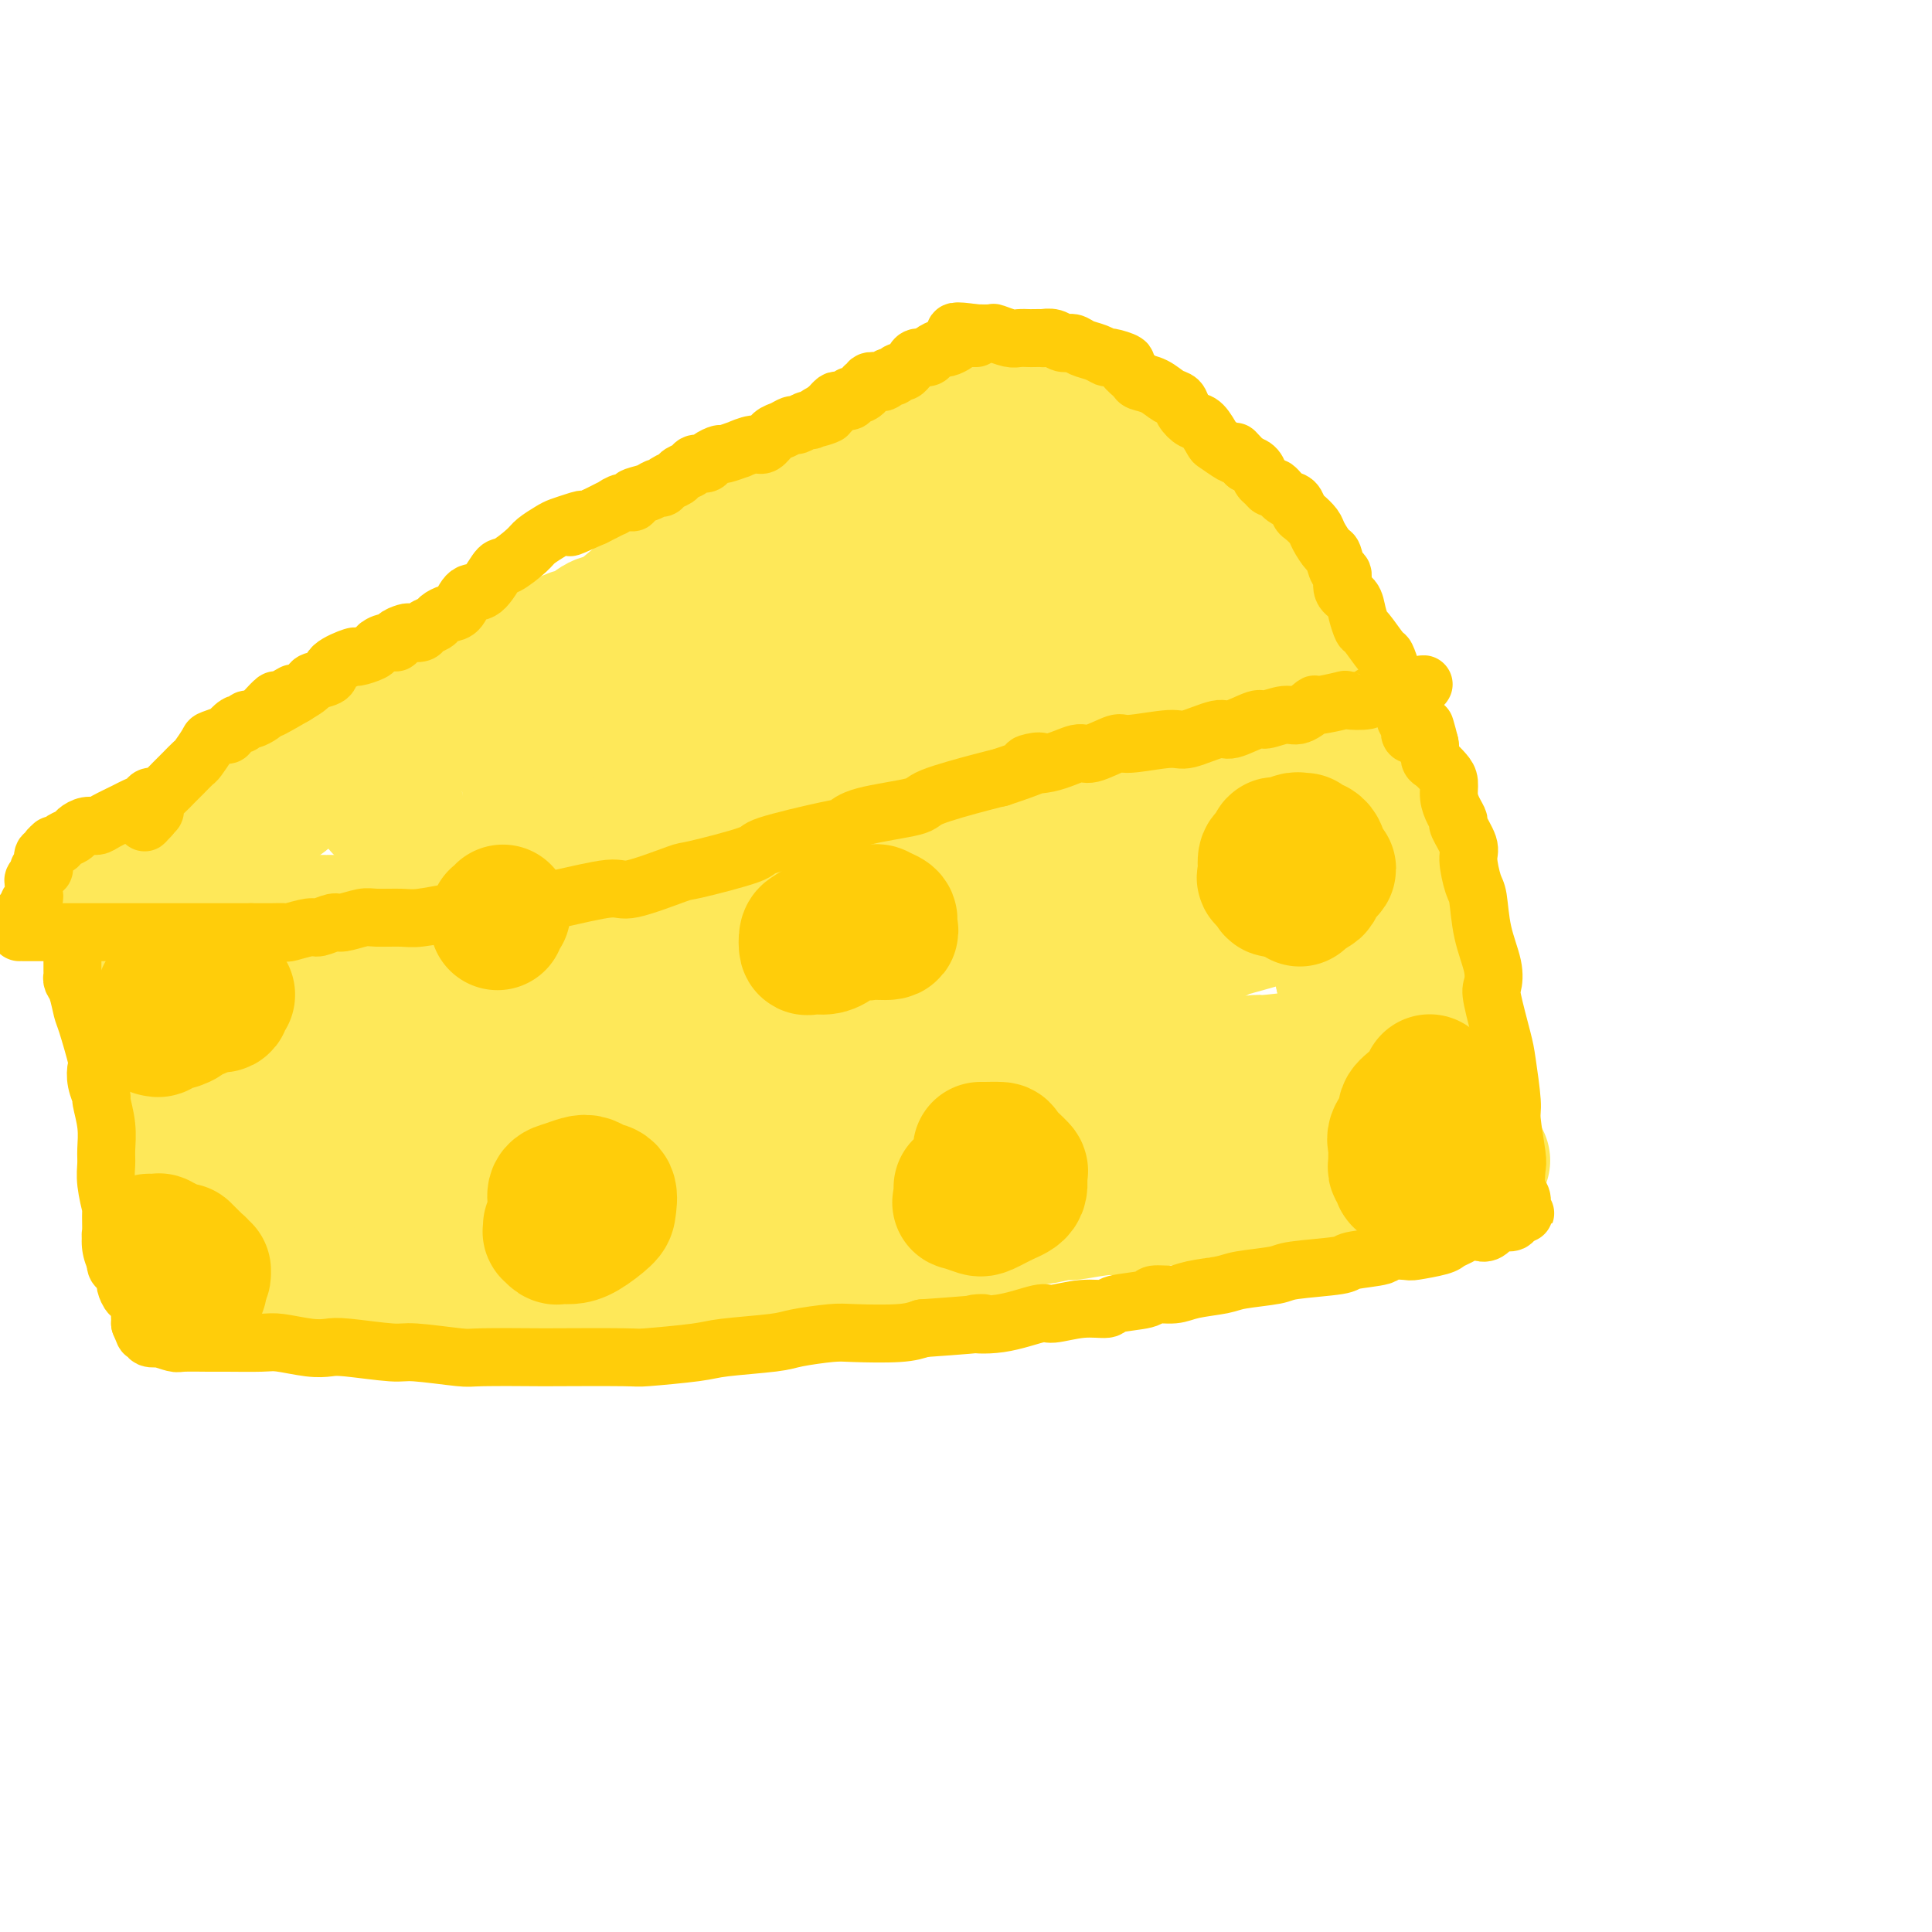 <svg viewBox='0 0 400 400' version='1.1' xmlns='http://www.w3.org/2000/svg' xmlns:xlink='http://www.w3.org/1999/xlink'><g fill='none' stroke='rgb(254,232,89)' stroke-width='6' stroke-linecap='round' stroke-linejoin='round'><path d='M203,79c0.447,0.000 0.894,0.001 1,0c0.106,-0.001 -0.128,-0.002 0,0c0.128,0.002 0.617,0.009 1,0c0.383,-0.009 0.660,-0.032 1,0c0.340,0.032 0.743,0.120 1,0c0.257,-0.120 0.369,-0.447 2,0c1.631,0.447 4.783,1.667 6,2c1.217,0.333 0.501,-0.221 2,0c1.499,0.221 5.212,1.218 7,2c1.788,0.782 1.649,1.349 3,2c1.351,0.651 4.192,1.385 6,2c1.808,0.615 2.584,1.111 4,2c1.416,0.889 3.473,2.172 5,3c1.527,0.828 2.525,1.200 4,2c1.475,0.800 3.427,2.027 5,3c1.573,0.973 2.768,1.693 5,3c2.232,1.307 5.501,3.203 7,4c1.499,0.797 1.227,0.497 2,1c0.773,0.503 2.592,1.809 4,3c1.408,1.191 2.407,2.266 3,3c0.593,0.734 0.781,1.125 2,2c1.219,0.875 3.471,2.233 4,3c0.529,0.767 -0.664,0.942 0,2c0.664,1.058 3.187,2.998 4,4c0.813,1.002 -0.083,1.067 0,2c0.083,0.933 1.146,2.735 2,4c0.854,1.265 1.499,1.995 2,3c0.501,1.005 0.857,2.287 1,3c0.143,0.713 0.071,0.856 0,1'/><path d='M287,135c1.652,3.318 1.284,2.112 1,2c-0.284,-0.112 -0.482,0.870 0,2c0.482,1.130 1.646,2.408 2,3c0.354,0.592 -0.101,0.498 0,1c0.101,0.502 0.759,1.599 1,2c0.241,0.401 0.067,0.107 0,0c-0.067,-0.107 -0.026,-0.028 0,0c0.026,0.028 0.035,0.004 0,0c-0.035,-0.004 -0.116,0.010 -1,0c-0.884,-0.010 -2.570,-0.045 -3,0c-0.430,0.045 0.397,0.171 -1,1c-1.397,0.829 -5.018,2.363 -7,3c-1.982,0.637 -2.324,0.378 -5,1c-2.676,0.622 -7.687,2.124 -10,3c-2.313,0.876 -1.927,1.127 -4,2c-2.073,0.873 -6.604,2.368 -10,3c-3.396,0.632 -5.658,0.401 -8,1c-2.342,0.599 -4.763,2.028 -9,3c-4.237,0.972 -10.289,1.485 -14,2c-3.711,0.515 -5.080,1.030 -8,2c-2.920,0.970 -7.391,2.394 -10,3c-2.609,0.606 -3.356,0.394 -6,1c-2.644,0.606 -7.184,2.030 -10,3c-2.816,0.970 -3.908,1.485 -5,2'/><path d='M180,175c-19.102,5.285 -11.356,3.496 -9,3c2.356,-0.496 -0.676,0.299 -4,1c-3.324,0.701 -6.940,1.306 -9,2c-2.060,0.694 -2.565,1.476 -5,2c-2.435,0.524 -6.800,0.789 -9,1c-2.200,0.211 -2.235,0.367 -4,1c-1.765,0.633 -5.258,1.742 -7,2c-1.742,0.258 -1.731,-0.334 -4,0c-2.269,0.334 -6.817,1.595 -9,2c-2.183,0.405 -1.999,-0.045 -4,0c-2.001,0.045 -6.185,0.587 -8,1c-1.815,0.413 -1.259,0.698 -3,1c-1.741,0.302 -5.779,0.619 -8,1c-2.221,0.381 -2.623,0.824 -3,1c-0.377,0.176 -0.727,0.085 -3,0c-2.273,-0.085 -6.469,-0.162 -8,0c-1.531,0.162 -0.396,0.565 -2,1c-1.604,0.435 -5.945,0.901 -8,1c-2.055,0.099 -1.822,-0.171 -3,0c-1.178,0.171 -3.767,0.782 -5,1c-1.233,0.218 -1.110,0.044 -2,0c-0.890,-0.044 -2.792,0.041 -4,0c-1.208,-0.041 -1.722,-0.207 -3,0c-1.278,0.207 -3.319,0.788 -4,1c-0.681,0.212 -0.000,0.057 -1,0c-1.000,-0.057 -3.679,-0.015 -5,0c-1.321,0.015 -1.282,0.004 -2,0c-0.718,-0.004 -2.192,-0.001 -3,0c-0.808,0.001 -0.948,0.000 -1,0c-0.052,-0.000 -0.015,-0.000 0,0c0.015,0.000 0.007,0.000 0,0'/><path d='M40,197c-14.375,1.600 -3.812,0.602 0,0c3.812,-0.602 0.875,-0.806 0,-1c-0.875,-0.194 0.313,-0.378 1,-1c0.687,-0.622 0.874,-1.681 2,-3c1.126,-1.319 3.189,-2.899 4,-4c0.811,-1.101 0.368,-1.724 2,-3c1.632,-1.276 5.340,-3.207 7,-4c1.660,-0.793 1.273,-0.450 3,-2c1.727,-1.550 5.567,-4.994 8,-7c2.433,-2.006 3.461,-2.575 4,-3c0.539,-0.425 0.591,-0.705 3,-2c2.409,-1.295 7.174,-3.605 10,-5c2.826,-1.395 3.713,-1.876 6,-3c2.287,-1.124 5.974,-2.893 8,-4c2.026,-1.107 2.393,-1.553 5,-3c2.607,-1.447 7.456,-3.895 10,-5c2.544,-1.105 2.785,-0.867 5,-2c2.215,-1.133 6.406,-3.638 9,-5c2.594,-1.362 3.593,-1.582 6,-3c2.407,-1.418 6.222,-4.036 8,-5c1.778,-0.964 1.520,-0.275 3,-1c1.480,-0.725 4.697,-2.866 6,-4c1.303,-1.134 0.690,-1.262 2,-2c1.310,-0.738 4.543,-2.086 6,-3c1.457,-0.914 1.139,-1.395 2,-2c0.861,-0.605 2.902,-1.333 4,-2c1.098,-0.667 1.253,-1.271 2,-2c0.747,-0.729 2.086,-1.581 3,-2c0.914,-0.419 1.404,-0.405 2,-1c0.596,-0.595 1.298,-1.797 2,-3'/><path d='M173,110c4.996,-3.369 2.985,-1.291 3,-1c0.015,0.291 2.055,-1.203 3,-2c0.945,-0.797 0.796,-0.896 1,-1c0.204,-0.104 0.760,-0.212 2,-1c1.240,-0.788 3.163,-2.257 4,-3c0.837,-0.743 0.590,-0.761 1,-1c0.410,-0.239 1.479,-0.698 2,-1c0.521,-0.302 0.493,-0.448 1,-1c0.507,-0.552 1.549,-1.510 2,-2c0.451,-0.490 0.310,-0.511 1,-1c0.690,-0.489 2.212,-1.444 3,-2c0.788,-0.556 0.842,-0.712 1,-1c0.158,-0.288 0.421,-0.708 1,-1c0.579,-0.292 1.476,-0.456 2,-1c0.524,-0.544 0.676,-1.466 1,-2c0.324,-0.534 0.819,-0.679 1,-1c0.181,-0.321 0.048,-0.818 0,-1c-0.048,-0.182 -0.013,-0.049 0,0c0.013,0.049 0.002,0.013 0,0c-0.002,-0.013 0.003,-0.004 0,0c-0.003,0.004 -0.015,0.002 0,0c0.015,-0.002 0.057,-0.004 0,0c-0.057,0.004 -0.212,0.015 0,0c0.212,-0.015 0.793,-0.056 1,0c0.207,0.056 0.041,0.207 0,0c-0.041,-0.207 0.041,-0.774 0,-1c-0.041,-0.226 -0.207,-0.113 0,0c0.207,0.113 0.788,0.226 1,0c0.212,-0.226 0.057,-0.792 0,-1c-0.057,-0.208 -0.016,-0.060 0,0c0.016,0.060 0.008,0.030 0,0'/></g>
<g fill='none' stroke='rgb(254,232,89)' stroke-width='28' stroke-linecap='round' stroke-linejoin='round'><path d='M211,82c0.208,0.023 0.417,0.047 0,0c-0.417,-0.047 -1.458,-0.164 -2,0c-0.542,0.164 -0.585,0.609 -1,1c-0.415,0.391 -1.201,0.729 -2,1c-0.799,0.271 -1.609,0.476 -3,1c-1.391,0.524 -3.361,1.367 -4,2c-0.639,0.633 0.054,1.056 -1,2c-1.054,0.944 -3.856,2.408 -5,3c-1.144,0.592 -0.631,0.313 -2,1c-1.369,0.687 -4.619,2.339 -6,3c-1.381,0.661 -0.894,0.332 -2,1c-1.106,0.668 -3.807,2.334 -5,3c-1.193,0.666 -0.880,0.331 -2,1c-1.120,0.669 -3.675,2.341 -5,3c-1.325,0.659 -1.421,0.303 -3,1c-1.579,0.697 -4.640,2.445 -6,3c-1.360,0.555 -1.018,-0.085 -3,1c-1.982,1.085 -6.289,3.894 -8,5c-1.711,1.106 -0.827,0.507 -2,1c-1.173,0.493 -4.404,2.076 -6,3c-1.596,0.924 -1.557,1.188 -3,2c-1.443,0.812 -4.367,2.172 -6,3c-1.633,0.828 -1.975,1.124 -3,2c-1.025,0.876 -2.735,2.333 -4,3c-1.265,0.667 -2.086,0.546 -3,1c-0.914,0.454 -1.922,1.484 -3,2c-1.078,0.516 -2.227,0.520 -3,1c-0.773,0.480 -1.170,1.437 -2,2c-0.830,0.563 -2.094,0.732 -3,1c-0.906,0.268 -1.453,0.634 -2,1'/><path d='M111,136c-16.546,8.705 -7.912,3.468 -5,2c2.912,-1.468 0.102,0.833 -2,2c-2.102,1.167 -3.497,1.199 -4,1c-0.503,-0.199 -0.114,-0.631 -1,0c-0.886,0.631 -3.048,2.323 -4,3c-0.952,0.677 -0.696,0.337 -2,1c-1.304,0.663 -4.168,2.327 -6,3c-1.832,0.673 -2.630,0.355 -4,1c-1.370,0.645 -3.310,2.253 -4,3c-0.690,0.747 -0.128,0.633 -1,1c-0.872,0.367 -3.178,1.216 -4,2c-0.822,0.784 -0.160,1.504 -1,2c-0.840,0.496 -3.182,0.767 -4,1c-0.818,0.233 -0.111,0.428 -1,1c-0.889,0.572 -3.374,1.520 -4,2c-0.626,0.480 0.608,0.492 0,1c-0.608,0.508 -3.058,1.512 -4,2c-0.942,0.488 -0.375,0.460 -1,1c-0.625,0.540 -2.440,1.646 -3,2c-0.560,0.354 0.137,-0.046 0,0c-0.137,0.046 -1.107,0.538 -2,1c-0.893,0.462 -1.707,0.895 -2,1c-0.293,0.105 -0.064,-0.117 0,0c0.064,0.117 -0.036,0.573 0,1c0.036,0.427 0.207,0.825 0,1c-0.207,0.175 -0.791,0.127 -1,0c-0.209,-0.127 -0.042,-0.332 0,0c0.042,0.332 -0.040,1.202 0,2c0.040,0.798 0.203,1.522 0,2c-0.203,0.478 -0.772,0.708 -1,1c-0.228,0.292 -0.114,0.646 0,1'/><path d='M50,177c-0.249,1.420 0.130,0.969 0,1c-0.130,0.031 -0.767,0.543 -1,1c-0.233,0.457 -0.063,0.858 0,1c0.063,0.142 0.017,0.024 0,0c-0.017,-0.024 -0.005,0.046 0,0c0.005,-0.046 0.002,-0.210 0,0c-0.002,0.210 -0.004,0.792 0,1c0.004,0.208 0.015,0.041 0,0c-0.015,-0.041 -0.057,0.044 0,0c0.057,-0.044 0.212,-0.218 0,0c-0.212,0.218 -0.793,0.828 -1,1c-0.207,0.172 -0.041,-0.095 0,0c0.041,0.095 -0.041,0.551 0,1c0.041,0.449 0.207,0.889 0,1c-0.207,0.111 -0.788,-0.109 -1,0c-0.212,0.109 -0.056,0.547 0,1c0.056,0.453 0.010,0.920 0,1c-0.010,0.080 0.015,-0.227 0,0c-0.015,0.227 -0.070,0.989 0,1c0.070,0.011 0.266,-0.729 0,-1c-0.266,-0.271 -0.995,-0.073 -1,0c-0.005,0.073 0.713,0.021 1,0c0.287,-0.021 0.144,-0.010 0,0'/><path d='M51,169c0.002,0.002 0.003,0.003 0,0c-0.003,-0.003 -0.012,-0.012 0,0c0.012,0.012 0.045,0.044 0,0c-0.045,-0.044 -0.169,-0.163 -1,0c-0.831,0.163 -2.370,0.607 -3,1c-0.630,0.393 -0.350,0.735 -1,1c-0.650,0.265 -2.231,0.453 -3,1c-0.769,0.547 -0.726,1.451 -1,2c-0.274,0.549 -0.865,0.742 -1,1c-0.135,0.258 0.188,0.581 0,1c-0.188,0.419 -0.886,0.935 -1,1c-0.114,0.065 0.355,-0.319 0,0c-0.355,0.319 -1.533,1.342 -2,2c-0.467,0.658 -0.224,0.949 0,1c0.224,0.051 0.427,-0.140 0,0c-0.427,0.140 -1.485,0.611 -2,1c-0.515,0.389 -0.486,0.696 -1,1c-0.514,0.304 -1.570,0.606 -2,1c-0.430,0.394 -0.233,0.879 -1,1c-0.767,0.121 -2.497,-0.122 -3,0c-0.503,0.122 0.220,0.611 0,1c-0.220,0.389 -1.383,0.679 -2,1c-0.617,0.321 -0.687,0.673 -1,1c-0.313,0.327 -0.868,0.627 -1,1c-0.132,0.373 0.161,0.817 0,1c-0.161,0.183 -0.775,0.105 -1,0c-0.225,-0.105 -0.060,-0.238 0,0c0.060,0.238 0.016,0.847 0,1c-0.016,0.153 -0.004,-0.151 0,0c0.004,0.151 0.001,0.757 0,1c-0.001,0.243 -0.001,0.121 0,0'/><path d='M24,191c-2.940,3.166 -0.789,1.580 0,1c0.789,-0.580 0.216,-0.155 0,0c-0.216,0.155 -0.074,0.042 0,0c0.074,-0.042 0.079,-0.011 0,0c-0.079,0.011 -0.243,0.003 0,0c0.243,-0.003 0.894,0.000 2,0c1.106,-0.000 2.666,-0.004 4,0c1.334,0.004 2.441,0.015 3,0c0.559,-0.015 0.568,-0.057 3,0c2.432,0.057 7.285,0.211 10,0c2.715,-0.211 3.290,-0.789 5,-1c1.710,-0.211 4.555,-0.057 6,0c1.445,0.057 1.488,0.016 3,0c1.512,-0.016 4.491,-0.008 6,0c1.509,0.008 1.547,0.016 3,0c1.453,-0.016 4.320,-0.056 6,0c1.680,0.056 2.174,0.207 5,0c2.826,-0.207 7.982,-0.774 10,-1c2.018,-0.226 0.896,-0.112 2,0c1.104,0.112 4.435,0.223 6,0c1.565,-0.223 1.363,-0.781 3,-1c1.637,-0.219 5.111,-0.100 7,0c1.889,0.100 2.193,0.182 4,0c1.807,-0.182 5.117,-0.626 7,-1c1.883,-0.374 2.339,-0.678 4,-1c1.661,-0.322 4.528,-0.664 6,-1c1.472,-0.336 1.550,-0.667 3,-1c1.450,-0.333 4.271,-0.666 6,-1c1.729,-0.334 2.364,-0.667 3,-1'/><path d='M141,183c8.444,-1.488 8.054,-1.707 8,-2c-0.054,-0.293 0.228,-0.661 2,-1c1.772,-0.339 5.033,-0.650 7,-1c1.967,-0.350 2.640,-0.738 3,-1c0.360,-0.262 0.406,-0.399 3,-1c2.594,-0.601 7.735,-1.666 10,-2c2.265,-0.334 1.652,0.064 4,0c2.348,-0.064 7.655,-0.591 10,-1c2.345,-0.409 1.726,-0.701 4,-1c2.274,-0.299 7.440,-0.606 10,-1c2.560,-0.394 2.515,-0.874 4,-1c1.485,-0.126 4.500,0.102 6,0c1.500,-0.102 1.485,-0.533 3,-1c1.515,-0.467 4.560,-0.969 6,-1c1.440,-0.031 1.274,0.411 3,0c1.726,-0.411 5.345,-1.673 7,-2c1.655,-0.327 1.345,0.282 3,0c1.655,-0.282 5.274,-1.455 7,-2c1.726,-0.545 1.558,-0.460 3,-1c1.442,-0.540 4.494,-1.704 6,-2c1.506,-0.296 1.465,0.275 3,0c1.535,-0.275 4.646,-1.397 6,-2c1.354,-0.603 0.950,-0.686 2,-1c1.050,-0.314 3.552,-0.858 5,-1c1.448,-0.142 1.842,0.117 3,0c1.158,-0.117 3.081,-0.609 4,-1c0.919,-0.391 0.835,-0.679 2,-1c1.165,-0.321 3.580,-0.674 5,-1c1.420,-0.326 1.844,-0.626 2,-1c0.156,-0.374 0.045,-0.821 0,-1c-0.045,-0.179 -0.022,-0.089 0,0'/><path d='M282,153c7.423,-2.194 1.982,-0.679 0,0c-1.982,0.679 -0.503,0.523 0,0c0.503,-0.523 0.030,-1.412 0,-2c-0.030,-0.588 0.385,-0.875 0,-2c-0.385,-1.125 -1.568,-3.089 -2,-4c-0.432,-0.911 -0.113,-0.768 -1,-2c-0.887,-1.232 -2.981,-3.839 -4,-5c-1.019,-1.161 -0.965,-0.877 -2,-2c-1.035,-1.123 -3.160,-3.653 -4,-5c-0.840,-1.347 -0.396,-1.512 -1,-2c-0.604,-0.488 -2.255,-1.299 -3,-2c-0.745,-0.701 -0.583,-1.291 -1,-2c-0.417,-0.709 -1.414,-1.538 -2,-2c-0.586,-0.462 -0.761,-0.558 -1,-1c-0.239,-0.442 -0.540,-1.229 -1,-2c-0.460,-0.771 -1.078,-1.524 -2,-2c-0.922,-0.476 -2.149,-0.673 -3,-1c-0.851,-0.327 -1.327,-0.783 -2,-2c-0.673,-1.217 -1.542,-3.193 -2,-4c-0.458,-0.807 -0.503,-0.443 -1,-1c-0.497,-0.557 -1.446,-2.033 -2,-3c-0.554,-0.967 -0.712,-1.425 -1,-2c-0.288,-0.575 -0.704,-1.267 -1,-2c-0.296,-0.733 -0.472,-1.506 -1,-2c-0.528,-0.494 -1.410,-0.710 -2,-1c-0.590,-0.290 -0.890,-0.655 -1,-1c-0.110,-0.345 -0.032,-0.670 0,-1c0.032,-0.330 0.016,-0.665 0,-1'/><path d='M242,97c-1.725,-2.748 -0.538,-0.619 -1,0c-0.462,0.619 -2.572,-0.272 -3,-1c-0.428,-0.728 0.827,-1.293 0,-2c-0.827,-0.707 -3.735,-1.556 -5,-2c-1.265,-0.444 -0.888,-0.482 -2,-1c-1.112,-0.518 -3.713,-1.515 -5,-2c-1.287,-0.485 -1.261,-0.458 -2,-1c-0.739,-0.542 -2.244,-1.651 -3,-2c-0.756,-0.349 -0.763,0.064 -1,0c-0.237,-0.064 -0.705,-0.606 -1,-1c-0.295,-0.394 -0.419,-0.642 -1,-1c-0.581,-0.358 -1.620,-0.828 -2,-1c-0.380,-0.172 -0.102,-0.046 0,0c0.102,0.046 0.027,0.012 0,0c-0.027,-0.012 -0.008,-0.004 0,0c0.008,0.004 0.004,0.002 0,0'/><path d='M79,167c-0.045,-0.002 -0.090,-0.004 0,0c0.090,0.004 0.314,0.014 1,0c0.686,-0.014 1.832,-0.050 2,0c0.168,0.050 -0.643,0.188 3,0c3.643,-0.188 11.741,-0.701 15,-1c3.259,-0.299 1.681,-0.384 9,-2c7.319,-1.616 23.536,-4.761 31,-6c7.464,-1.239 6.174,-0.570 13,-2c6.826,-1.430 21.766,-4.960 30,-7c8.234,-2.040 9.761,-2.591 11,-3c1.239,-0.409 2.191,-0.677 8,-2c5.809,-1.323 16.474,-3.702 22,-5c5.526,-1.298 5.914,-1.514 9,-2c3.086,-0.486 8.872,-1.240 12,-2c3.128,-0.760 3.598,-1.524 6,-2c2.402,-0.476 6.735,-0.663 9,-1c2.265,-0.337 2.463,-0.823 3,-1c0.537,-0.177 1.414,-0.046 2,0c0.586,0.046 0.882,0.008 1,0c0.118,-0.008 0.059,0.016 0,0c-0.059,-0.016 -0.119,-0.070 0,0c0.119,0.070 0.418,0.266 0,0c-0.418,-0.266 -1.553,-0.994 -2,-1c-0.447,-0.006 -0.205,0.711 -2,0c-1.795,-0.711 -5.625,-2.850 -8,-4c-2.375,-1.150 -3.293,-1.310 -6,-3c-2.707,-1.690 -7.202,-4.912 -10,-7c-2.798,-2.088 -3.899,-3.044 -5,-4'/><path d='M233,112c-6.430,-3.984 -6.003,-4.444 -6,-5c0.003,-0.556 -0.416,-1.207 -1,-2c-0.584,-0.793 -1.333,-1.729 -2,-2c-0.667,-0.271 -1.250,0.124 -2,0c-0.750,-0.124 -1.665,-0.765 -2,-1c-0.335,-0.235 -0.090,-0.063 0,0c0.090,0.063 0.026,0.017 0,0c-0.026,-0.017 -0.014,-0.005 0,0c0.014,0.005 0.029,0.003 0,0c-0.029,-0.003 -0.104,-0.008 0,0c0.104,0.008 0.386,0.029 0,0c-0.386,-0.029 -1.439,-0.108 -2,0c-0.561,0.108 -0.630,0.402 -2,1c-1.370,0.598 -4.041,1.498 -6,2c-1.959,0.502 -3.207,0.605 -7,2c-3.793,1.395 -10.131,4.084 -14,6c-3.869,1.916 -5.271,3.061 -9,5c-3.729,1.939 -9.787,4.673 -12,6c-2.213,1.327 -0.582,1.247 -2,2c-1.418,0.753 -5.885,2.337 -8,3c-2.115,0.663 -1.878,0.404 -4,1c-2.122,0.596 -6.603,2.047 -9,3c-2.397,0.953 -2.709,1.410 -5,2c-2.291,0.590 -6.561,1.315 -9,2c-2.439,0.685 -3.047,1.332 -4,2c-0.953,0.668 -2.253,1.359 -3,2c-0.747,0.641 -0.943,1.233 -1,2c-0.057,0.767 0.026,1.711 0,2c-0.026,0.289 -0.161,-0.076 0,0c0.161,0.076 0.617,0.593 1,1c0.383,0.407 0.691,0.703 1,1'/><path d='M125,147c2.007,1.222 8.025,0.276 11,0c2.975,-0.276 2.905,0.119 7,0c4.095,-0.119 12.353,-0.751 18,-2c5.647,-1.249 8.683,-3.116 12,-4c3.317,-0.884 6.915,-0.787 11,-2c4.085,-1.213 8.658,-3.737 11,-5c2.342,-1.263 2.455,-1.266 4,-2c1.545,-0.734 4.523,-2.201 6,-3c1.477,-0.799 1.453,-0.932 3,-2c1.547,-1.068 4.663,-3.071 6,-4c1.337,-0.929 0.894,-0.785 1,-1c0.106,-0.215 0.762,-0.791 1,-1c0.238,-0.209 0.057,-0.053 0,0c-0.057,0.053 0.010,0.003 0,0c-0.010,-0.003 -0.098,0.039 0,0c0.098,-0.039 0.382,-0.161 1,0c0.618,0.161 1.569,0.604 3,1c1.431,0.396 3.340,0.743 4,1c0.660,0.257 0.070,0.422 1,1c0.930,0.578 3.380,1.570 4,2c0.620,0.430 -0.591,0.300 0,1c0.591,0.700 2.985,2.230 4,3c1.015,0.770 0.650,0.780 1,1c0.350,0.220 1.414,0.650 2,1c0.586,0.350 0.693,0.619 1,1c0.307,0.381 0.814,0.875 1,1c0.186,0.125 0.050,-0.120 0,0c-0.050,0.120 -0.014,0.606 0,1c0.014,0.394 0.007,0.697 0,1'/><path d='M238,136c1.393,1.542 0.375,0.397 0,0c-0.375,-0.397 -0.108,-0.047 0,0c0.108,0.047 0.057,-0.209 0,0c-0.057,0.209 -0.121,0.884 0,1c0.121,0.116 0.426,-0.326 0,0c-0.426,0.326 -1.583,1.419 -2,2c-0.417,0.581 -0.093,0.648 -1,1c-0.907,0.352 -3.044,0.988 -4,1c-0.956,0.012 -0.729,-0.600 -2,0c-1.271,0.600 -4.038,2.413 -5,3c-0.962,0.587 -0.118,-0.053 -1,0c-0.882,0.053 -3.489,0.799 -5,1c-1.511,0.201 -1.926,-0.142 -2,0c-0.074,0.142 0.191,0.769 0,1c-0.191,0.231 -0.840,0.066 -1,0c-0.160,-0.066 0.167,-0.032 0,0c-0.167,0.032 -0.829,0.061 -1,0c-0.171,-0.061 0.150,-0.212 0,0c-0.150,0.212 -0.771,0.788 -1,1c-0.229,0.212 -0.065,0.061 0,0c0.065,-0.061 0.033,-0.030 0,0'/><path d='M30,211c-0.000,-0.017 -0.001,-0.035 0,0c0.001,0.035 0.003,0.122 0,0c-0.003,-0.122 -0.012,-0.452 0,0c0.012,0.452 0.045,1.688 0,2c-0.045,0.312 -0.167,-0.298 0,0c0.167,0.298 0.622,1.505 1,2c0.378,0.495 0.678,0.277 1,1c0.322,0.723 0.665,2.387 1,3c0.335,0.613 0.663,0.176 1,1c0.337,0.824 0.682,2.910 1,4c0.318,1.090 0.607,1.185 1,2c0.393,0.815 0.889,2.351 1,3c0.111,0.649 -0.162,0.411 0,1c0.162,0.589 0.760,2.006 1,3c0.240,0.994 0.120,1.565 0,2c-0.120,0.435 -0.242,0.732 0,1c0.242,0.268 0.848,0.505 1,1c0.152,0.495 -0.152,1.249 0,2c0.152,0.751 0.758,1.500 1,2c0.242,0.500 0.121,0.750 0,1'/><path d='M40,242c1.547,5.748 0.413,4.619 0,4c-0.413,-0.619 -0.107,-0.728 0,0c0.107,0.728 0.015,2.294 0,3c-0.015,0.706 0.048,0.554 0,1c-0.048,0.446 -0.205,1.490 0,2c0.205,0.510 0.773,0.486 1,1c0.227,0.514 0.113,1.568 0,2c-0.113,0.432 -0.227,0.244 0,1c0.227,0.756 0.793,2.455 1,3c0.207,0.545 0.056,-0.064 0,0c-0.056,0.064 -0.015,0.802 0,1c0.015,0.198 0.004,-0.144 0,0c-0.004,0.144 -0.000,0.775 0,1c0.000,0.225 -0.003,0.045 0,0c0.003,-0.045 0.012,0.044 0,0c-0.012,-0.044 -0.045,-0.223 0,0c0.045,0.223 0.166,0.848 0,1c-0.166,0.152 -0.620,-0.170 0,0c0.620,0.170 2.316,0.830 3,1c0.684,0.170 0.358,-0.151 1,0c0.642,0.151 2.253,0.772 3,1c0.747,0.228 0.629,0.061 2,0c1.371,-0.061 4.231,-0.015 6,0c1.769,0.015 2.446,0.000 3,0c0.554,-0.000 0.983,0.014 3,0c2.017,-0.014 5.621,-0.056 7,0c1.379,0.056 0.532,0.211 3,0c2.468,-0.211 8.249,-0.789 11,-1c2.751,-0.211 2.471,-0.057 5,0c2.529,0.057 7.865,0.016 11,0c3.135,-0.016 4.067,-0.008 5,0'/><path d='M105,263c11.130,0.003 8.956,0.012 9,0c0.044,-0.012 2.308,-0.044 6,0c3.692,0.044 8.814,0.166 12,0c3.186,-0.166 4.436,-0.618 8,-1c3.564,-0.382 9.442,-0.694 12,-1c2.558,-0.306 1.795,-0.607 4,-1c2.205,-0.393 7.376,-0.879 10,-1c2.624,-0.121 2.701,0.121 5,0c2.299,-0.121 6.821,-0.606 9,-1c2.179,-0.394 2.015,-0.696 4,-1c1.985,-0.304 6.119,-0.611 8,-1c1.881,-0.389 1.508,-0.860 3,-1c1.492,-0.140 4.849,0.049 7,0c2.151,-0.049 3.096,-0.338 5,-1c1.904,-0.662 4.768,-1.698 6,-2c1.232,-0.302 0.834,0.132 2,0c1.166,-0.132 3.898,-0.828 5,-1c1.102,-0.172 0.575,0.179 2,0c1.425,-0.179 4.803,-0.888 7,-1c2.197,-0.112 3.212,0.373 5,0c1.788,-0.373 4.349,-1.602 6,-2c1.651,-0.398 2.394,0.037 3,0c0.606,-0.037 1.077,-0.545 3,-1c1.923,-0.455 5.298,-0.857 7,-1c1.702,-0.143 1.731,-0.027 4,0c2.269,0.027 6.779,-0.034 9,0c2.221,0.034 2.153,0.164 4,0c1.847,-0.164 5.608,-0.621 8,-1c2.392,-0.379 3.413,-0.679 6,-1c2.587,-0.321 6.739,-0.663 9,-1c2.261,-0.337 2.630,-0.668 3,-1'/><path d='M296,242c19.965,-2.856 7.378,-1.497 3,-1c-4.378,0.497 -0.546,0.133 1,0c1.546,-0.133 0.807,-0.036 1,0c0.193,0.036 1.320,0.009 2,0c0.680,-0.009 0.914,-0.002 1,0c0.086,0.002 0.023,-0.001 0,0c-0.023,0.001 -0.007,0.007 0,0c0.007,-0.007 0.004,-0.025 0,0c-0.004,0.025 -0.009,0.094 0,0c0.009,-0.094 0.032,-0.351 0,-1c-0.032,-0.649 -0.120,-1.690 0,-2c0.120,-0.310 0.449,0.111 0,-1c-0.449,-1.111 -1.675,-3.753 -2,-5c-0.325,-1.247 0.253,-1.097 0,-3c-0.253,-1.903 -1.336,-5.858 -2,-8c-0.664,-2.142 -0.909,-2.471 -1,-4c-0.091,-1.529 -0.027,-4.260 0,-6c0.027,-1.740 0.018,-2.490 0,-3c-0.018,-0.510 -0.043,-0.780 0,-2c0.043,-1.220 0.156,-3.391 0,-5c-0.156,-1.609 -0.581,-2.657 -1,-4c-0.419,-1.343 -0.830,-2.983 -1,-4c-0.170,-1.017 -0.097,-1.412 0,-2c0.097,-0.588 0.219,-1.369 0,-2c-0.219,-0.631 -0.780,-1.112 -1,-2c-0.220,-0.888 -0.100,-2.185 0,-3c0.100,-0.815 0.182,-1.149 0,-2c-0.182,-0.851 -0.626,-2.218 -1,-3c-0.374,-0.782 -0.678,-0.980 -1,-2c-0.322,-1.020 -0.664,-2.863 -1,-4c-0.336,-1.137 -0.668,-1.569 -1,-2'/><path d='M292,171c-2.096,-11.008 -1.336,-5.026 -1,-3c0.336,2.026 0.249,0.098 0,-1c-0.249,-1.098 -0.660,-1.367 -1,-2c-0.340,-0.633 -0.610,-1.632 -1,-2c-0.390,-0.368 -0.901,-0.105 -1,0c-0.099,0.105 0.215,0.052 0,0c-0.215,-0.052 -0.959,-0.105 -1,0c-0.041,0.105 0.620,0.367 0,1c-0.620,0.633 -2.523,1.637 -3,2c-0.477,0.363 0.471,0.084 -2,1c-2.471,0.916 -8.361,3.027 -11,4c-2.639,0.973 -2.028,0.808 -5,2c-2.972,1.192 -9.529,3.741 -13,5c-3.471,1.259 -3.857,1.226 -8,2c-4.143,0.774 -12.042,2.353 -16,3c-3.958,0.647 -3.975,0.362 -10,1c-6.025,0.638 -18.059,2.198 -25,3c-6.941,0.802 -8.790,0.846 -14,1c-5.210,0.154 -13.782,0.418 -18,1c-4.218,0.582 -4.084,1.480 -7,2c-2.916,0.520 -8.884,0.660 -11,1c-2.116,0.340 -0.381,0.878 -2,1c-1.619,0.122 -6.594,-0.174 -9,0c-2.406,0.174 -2.244,0.817 -4,1c-1.756,0.183 -5.429,-0.095 -7,0c-1.571,0.095 -1.038,0.564 -2,1c-0.962,0.436 -3.418,0.839 -5,1c-1.582,0.161 -2.291,0.081 -3,0'/><path d='M112,196c-21.591,2.697 -9.068,1.441 -5,1c4.068,-0.441 -0.318,-0.066 -3,0c-2.682,0.066 -3.658,-0.178 -4,0c-0.342,0.178 -0.048,0.779 -1,1c-0.952,0.221 -3.150,0.063 -4,0c-0.850,-0.063 -0.351,-0.031 -1,0c-0.649,0.031 -2.446,0.061 -3,0c-0.554,-0.061 0.136,-0.212 0,0c-0.136,0.212 -1.096,0.789 -2,1c-0.904,0.211 -1.751,0.057 -3,0c-1.249,-0.057 -2.899,-0.016 -4,0c-1.101,0.016 -1.653,0.007 -2,0c-0.347,-0.007 -0.488,-0.012 -1,0c-0.512,0.012 -1.394,0.041 -2,0c-0.606,-0.041 -0.937,-0.151 -2,0c-1.063,0.151 -2.859,0.562 -4,1c-1.141,0.438 -1.628,0.902 -3,1c-1.372,0.098 -3.628,-0.170 -5,0c-1.372,0.170 -1.859,0.776 -3,1c-1.141,0.224 -2.935,0.064 -4,0c-1.065,-0.064 -1.402,-0.031 -2,0c-0.598,0.031 -1.458,0.060 -2,0c-0.542,-0.060 -0.765,-0.210 -1,0c-0.235,0.210 -0.482,0.778 -1,1c-0.518,0.222 -1.306,0.096 -2,0c-0.694,-0.096 -1.293,-0.163 -2,0c-0.707,0.163 -1.521,0.555 -2,1c-0.479,0.445 -0.623,0.944 -1,1c-0.377,0.056 -0.986,-0.331 -1,0c-0.014,0.331 0.567,1.380 1,2c0.433,0.620 0.716,0.810 1,1'/><path d='M44,208c-0.025,1.145 -0.087,2.007 0,3c0.087,0.993 0.325,2.116 1,4c0.675,1.884 1.789,4.529 2,6c0.211,1.471 -0.479,1.767 0,3c0.479,1.233 2.127,3.405 3,5c0.873,1.595 0.970,2.615 1,3c0.030,0.385 -0.007,0.134 0,1c0.007,0.866 0.057,2.849 0,4c-0.057,1.151 -0.221,1.471 0,2c0.221,0.529 0.829,1.265 1,2c0.171,0.735 -0.094,1.467 0,2c0.094,0.533 0.546,0.868 1,1c0.454,0.132 0.908,0.061 1,0c0.092,-0.061 -0.180,-0.110 0,0c0.180,0.110 0.810,0.381 2,0c1.190,-0.381 2.939,-1.412 4,-2c1.061,-0.588 1.434,-0.733 4,-1c2.566,-0.267 7.326,-0.656 10,-1c2.674,-0.344 3.262,-0.643 6,-1c2.738,-0.357 7.627,-0.771 11,-1c3.373,-0.229 5.232,-0.273 9,0c3.768,0.273 9.446,0.864 13,1c3.554,0.136 4.985,-0.182 9,0c4.015,0.182 10.616,0.864 14,1c3.384,0.136 3.553,-0.273 9,-1c5.447,-0.727 16.172,-1.771 21,-2c4.828,-0.229 3.758,0.356 8,0c4.242,-0.356 13.797,-1.652 18,-2c4.203,-0.348 3.055,0.252 5,0c1.945,-0.252 6.984,-1.358 10,-2c3.016,-0.642 4.008,-0.821 5,-1'/><path d='M212,232c12.243,-1.356 4.852,-0.744 5,-1c0.148,-0.256 7.837,-1.378 11,-2c3.163,-0.622 1.802,-0.745 3,-1c1.198,-0.255 4.955,-0.642 7,-1c2.045,-0.358 2.377,-0.687 3,-1c0.623,-0.313 1.538,-0.609 2,-1c0.462,-0.391 0.470,-0.878 2,-1c1.530,-0.122 4.583,0.121 6,0c1.417,-0.121 1.199,-0.606 2,-1c0.801,-0.394 2.620,-0.697 3,-1c0.380,-0.303 -0.680,-0.607 0,-1c0.680,-0.393 3.101,-0.876 4,-1c0.899,-0.124 0.278,0.110 2,0c1.722,-0.110 5.789,-0.565 8,-1c2.211,-0.435 2.568,-0.850 3,-1c0.432,-0.150 0.940,-0.037 1,0c0.060,0.037 -0.327,-0.004 0,0c0.327,0.004 1.370,0.054 2,0c0.630,-0.054 0.848,-0.210 2,0c1.152,0.210 3.237,0.788 4,1c0.763,0.212 0.205,0.059 0,0c-0.205,-0.059 -0.055,-0.023 0,0c0.055,0.023 0.016,0.032 0,0c-0.016,-0.032 -0.008,-0.104 0,0c0.008,0.104 0.017,0.385 0,0c-0.017,-0.385 -0.059,-1.436 0,-2c0.059,-0.564 0.220,-0.640 0,-1c-0.220,-0.360 -0.822,-1.004 -1,-2c-0.178,-0.996 0.067,-2.345 0,-3c-0.067,-0.655 -0.448,-0.616 -1,-2c-0.552,-1.384 -1.276,-4.192 -2,-7'/><path d='M278,202c-0.493,-3.236 0.274,-2.826 0,-4c-0.274,-1.174 -1.590,-3.930 -2,-5c-0.410,-1.070 0.086,-0.453 0,-1c-0.086,-0.547 -0.755,-2.259 -1,-3c-0.245,-0.741 -0.066,-0.510 0,-1c0.066,-0.490 0.017,-1.701 0,-2c-0.017,-0.299 -0.003,0.314 0,0c0.003,-0.314 -0.003,-1.556 0,-2c0.003,-0.444 0.017,-0.090 0,0c-0.017,0.090 -0.064,-0.085 0,0c0.064,0.085 0.239,0.428 -1,1c-1.239,0.572 -3.893,1.371 -5,2c-1.107,0.629 -0.668,1.086 -3,2c-2.332,0.914 -7.433,2.284 -10,3c-2.567,0.716 -2.598,0.778 -5,2c-2.402,1.222 -7.176,3.603 -10,5c-2.824,1.397 -3.698,1.809 -6,3c-2.302,1.191 -6.032,3.160 -8,4c-1.968,0.840 -2.175,0.551 -4,1c-1.825,0.449 -5.269,1.636 -7,2c-1.731,0.364 -1.750,-0.095 -2,0c-0.250,0.095 -0.733,0.744 -3,1c-2.267,0.256 -6.320,0.121 -8,0c-1.680,-0.121 -0.987,-0.226 -3,0c-2.013,0.226 -6.730,0.782 -9,1c-2.270,0.218 -2.091,0.097 -4,0c-1.909,-0.097 -5.907,-0.170 -8,0c-2.093,0.170 -2.283,0.582 -4,1c-1.717,0.418 -4.962,0.843 -7,1c-2.038,0.157 -2.868,0.045 -5,0c-2.132,-0.045 -5.566,-0.022 -9,0'/><path d='M154,213c-10.218,0.618 -4.764,0.165 -5,0c-0.236,-0.165 -6.162,-0.040 -9,0c-2.838,0.040 -2.588,-0.003 -4,0c-1.412,0.003 -4.488,0.053 -6,0c-1.512,-0.053 -1.461,-0.210 -3,0c-1.539,0.210 -4.667,0.788 -6,1c-1.333,0.212 -0.870,0.057 -3,0c-2.130,-0.057 -6.855,-0.015 -9,0c-2.145,0.015 -1.712,0.004 -3,0c-1.288,-0.004 -4.297,-0.001 -6,0c-1.703,0.001 -2.099,-0.001 -3,0c-0.901,0.001 -2.307,0.004 -3,0c-0.693,-0.004 -0.672,-0.015 -2,0c-1.328,0.015 -4.005,0.057 -5,0c-0.995,-0.057 -0.309,-0.211 -1,0c-0.691,0.211 -2.760,0.789 -4,1c-1.240,0.211 -1.652,0.057 -2,0c-0.348,-0.057 -0.631,-0.016 -1,0c-0.369,0.016 -0.823,0.008 -1,0c-0.177,-0.008 -0.075,-0.017 0,0c0.075,0.017 0.124,0.061 0,0c-0.124,-0.061 -0.422,-0.228 -1,0c-0.578,0.228 -1.438,0.849 -2,1c-0.562,0.151 -0.826,-0.170 -2,0c-1.174,0.170 -3.257,0.830 -4,1c-0.743,0.170 -0.147,-0.151 -1,0c-0.853,0.151 -3.157,0.772 -4,1c-0.843,0.228 -0.227,0.061 0,0c0.227,-0.061 0.065,-0.018 0,0c-0.065,0.018 -0.032,0.009 0,0'/></g>
<g fill='none' stroke='rgb(255,205,10)' stroke-width='12' stroke-linecap='round' stroke-linejoin='round'><path d='M202,70c-0.024,-0.000 -0.048,-0.001 0,0c0.048,0.001 0.169,0.003 0,0c-0.169,-0.003 -0.627,-0.011 -1,0c-0.373,0.011 -0.662,0.041 -1,0c-0.338,-0.041 -0.724,-0.152 -1,0c-0.276,0.152 -0.440,0.566 -1,1c-0.560,0.434 -1.516,0.886 -2,1c-0.484,0.114 -0.497,-0.110 -1,0c-0.503,0.110 -1.498,0.555 -2,1c-0.502,0.445 -0.512,0.889 -1,1c-0.488,0.111 -1.454,-0.110 -2,0c-0.546,0.110 -0.671,0.550 -1,1c-0.329,0.450 -0.862,0.909 -1,1c-0.138,0.091 0.118,-0.187 0,0c-0.118,0.187 -0.609,0.838 -1,1c-0.391,0.162 -0.681,-0.167 -1,0c-0.319,0.167 -0.668,0.828 -1,1c-0.332,0.172 -0.648,-0.146 -1,0c-0.352,0.146 -0.740,0.756 -1,1c-0.260,0.244 -0.394,0.121 -1,0c-0.606,-0.121 -1.686,-0.238 -2,0c-0.314,0.238 0.136,0.833 0,1c-0.136,0.167 -0.858,-0.095 -1,0c-0.142,0.095 0.295,0.548 0,1c-0.295,0.452 -1.322,0.905 -2,1c-0.678,0.095 -1.008,-0.168 -1,0c0.008,0.168 0.353,0.766 0,1c-0.353,0.234 -1.404,0.104 -2,0c-0.596,-0.104 -0.737,-0.182 -1,0c-0.263,0.182 -0.646,0.623 -1,1c-0.354,0.377 -0.677,0.688 -1,1'/><path d='M171,85c-4.765,2.565 -1.179,1.476 0,1c1.179,-0.476 -0.050,-0.339 -1,0c-0.950,0.339 -1.619,0.879 -2,1c-0.381,0.121 -0.472,-0.176 -1,0c-0.528,0.176 -1.493,0.826 -2,1c-0.507,0.174 -0.557,-0.126 -1,0c-0.443,0.126 -1.280,0.679 -2,1c-0.720,0.321 -1.325,0.411 -2,1c-0.675,0.589 -1.421,1.679 -2,2c-0.579,0.321 -0.990,-0.125 -2,0c-1.010,0.125 -2.617,0.821 -3,1c-0.383,0.179 0.460,-0.158 0,0c-0.460,0.158 -2.221,0.812 -3,1c-0.779,0.188 -0.575,-0.090 -1,0c-0.425,0.090 -1.480,0.549 -2,1c-0.520,0.451 -0.505,0.894 -1,1c-0.495,0.106 -1.498,-0.127 -2,0c-0.502,0.127 -0.502,0.612 -1,1c-0.498,0.388 -1.495,0.677 -2,1c-0.505,0.323 -0.518,0.678 -1,1c-0.482,0.322 -1.433,0.611 -2,1c-0.567,0.389 -0.749,0.879 -1,1c-0.251,0.121 -0.570,-0.126 -1,0c-0.430,0.126 -0.971,0.626 -2,1c-1.029,0.374 -2.547,0.621 -3,1c-0.453,0.379 0.160,0.889 0,1c-0.160,0.111 -1.093,-0.177 -2,0c-0.907,0.177 -1.790,0.821 -2,1c-0.210,0.179 0.251,-0.106 0,0c-0.251,0.106 -1.215,0.602 -2,1c-0.785,0.398 -1.393,0.699 -2,1'/><path d='M123,107c-8.088,3.644 -4.307,1.753 -3,1c1.307,-0.753 0.140,-0.369 -1,0c-1.140,0.369 -2.252,0.723 -3,1c-0.748,0.277 -1.130,0.477 -2,1c-0.870,0.523 -2.228,1.370 -3,2c-0.772,0.630 -0.959,1.042 -2,2c-1.041,0.958 -2.936,2.464 -4,3c-1.064,0.536 -1.296,0.104 -2,1c-0.704,0.896 -1.880,3.119 -3,4c-1.120,0.881 -2.183,0.421 -3,1c-0.817,0.579 -1.389,2.196 -2,3c-0.611,0.804 -1.262,0.793 -2,1c-0.738,0.207 -1.564,0.630 -2,1c-0.436,0.370 -0.483,0.687 -1,1c-0.517,0.313 -1.506,0.622 -2,1c-0.494,0.378 -0.495,0.823 -1,1c-0.505,0.177 -1.514,0.085 -2,0c-0.486,-0.085 -0.449,-0.163 -1,0c-0.551,0.163 -1.689,0.568 -2,1c-0.311,0.432 0.207,0.890 0,1c-0.207,0.110 -1.137,-0.130 -2,0c-0.863,0.130 -1.658,0.629 -2,1c-0.342,0.371 -0.232,0.614 -1,1c-0.768,0.386 -2.413,0.916 -3,1c-0.587,0.084 -0.117,-0.276 -1,0c-0.883,0.276 -3.121,1.190 -4,2c-0.879,0.810 -0.401,1.516 -1,2c-0.599,0.484 -2.277,0.746 -3,1c-0.723,0.254 -0.492,0.501 -1,1c-0.508,0.499 -1.754,1.249 -3,2'/><path d='M61,144c-9.705,5.655 -2.966,1.294 -1,0c1.966,-1.294 -0.839,0.481 -2,1c-1.161,0.519 -0.678,-0.216 -1,0c-0.322,0.216 -1.449,1.383 -2,2c-0.551,0.617 -0.528,0.685 -1,1c-0.472,0.315 -1.441,0.877 -2,1c-0.559,0.123 -0.707,-0.192 -1,0c-0.293,0.192 -0.730,0.892 -1,1c-0.270,0.108 -0.372,-0.377 -1,0c-0.628,0.377 -1.783,1.614 -2,2c-0.217,0.386 0.504,-0.081 0,0c-0.504,0.081 -2.233,0.708 -3,1c-0.767,0.292 -0.573,0.250 -1,1c-0.427,0.750 -1.475,2.294 -2,3c-0.525,0.706 -0.526,0.574 -1,1c-0.474,0.426 -1.422,1.408 -2,2c-0.578,0.592 -0.786,0.793 -1,1c-0.214,0.207 -0.436,0.420 -1,1c-0.564,0.580 -1.472,1.529 -2,2c-0.528,0.471 -0.677,0.466 -1,1c-0.323,0.534 -0.819,1.606 -1,2c-0.181,0.394 -0.048,0.110 0,0c0.048,-0.110 0.009,-0.044 0,0c-0.009,0.044 0.012,0.068 0,0c-0.012,-0.068 -0.056,-0.229 0,0c0.056,0.229 0.211,0.846 0,1c-0.211,0.154 -0.789,-0.155 -1,0c-0.211,0.155 -0.057,0.773 0,1c0.057,0.227 0.015,0.061 0,0c-0.015,-0.061 -0.004,-0.017 0,0c0.004,0.017 0.002,0.009 0,0'/><path d='M31,169c-2.027,2.475 -0.596,0.663 0,0c0.596,-0.663 0.356,-0.178 0,0c-0.356,0.178 -0.827,0.048 -1,0c-0.173,-0.048 -0.046,-0.013 0,0c0.046,0.013 0.013,0.004 0,0c-0.013,-0.004 -0.007,-0.002 0,0'/><path d='M32,165c0.097,0.023 0.194,0.047 0,0c-0.194,-0.047 -0.678,-0.164 -1,0c-0.322,0.164 -0.481,0.608 -1,1c-0.519,0.392 -1.399,0.731 -2,1c-0.601,0.269 -0.925,0.467 -2,1c-1.075,0.533 -2.903,1.400 -4,2c-1.097,0.600 -1.463,0.934 -2,1c-0.537,0.066 -1.244,-0.136 -2,0c-0.756,0.136 -1.560,0.611 -2,1c-0.440,0.389 -0.514,0.693 -1,1c-0.486,0.307 -1.383,0.617 -2,1c-0.617,0.383 -0.954,0.837 -1,1c-0.046,0.163 0.199,0.034 0,0c-0.199,-0.034 -0.842,0.028 -1,0c-0.158,-0.028 0.168,-0.145 0,0c-0.168,0.145 -0.828,0.550 -1,1c-0.172,0.450 0.146,0.943 0,1c-0.146,0.057 -0.756,-0.321 -1,0c-0.244,0.321 -0.122,1.343 0,2c0.122,0.657 0.243,0.949 0,1c-0.243,0.051 -0.850,-0.140 -1,0c-0.150,0.140 0.156,0.611 0,1c-0.156,0.389 -0.774,0.696 -1,1c-0.226,0.304 -0.060,0.606 0,1c0.060,0.394 0.012,0.880 0,1c-0.012,0.120 0.011,-0.126 0,0c-0.011,0.126 -0.055,0.625 0,1c0.055,0.375 0.211,0.626 0,1c-0.211,0.374 -0.788,0.870 -1,1c-0.212,0.130 -0.061,-0.106 0,0c0.061,0.106 0.030,0.553 0,1'/><path d='M6,188c-1.094,2.190 -0.829,1.165 -1,1c-0.171,-0.165 -0.778,0.530 -1,1c-0.222,0.470 -0.060,0.714 0,1c0.060,0.286 0.018,0.612 0,1c-0.018,0.388 -0.012,0.836 0,1c0.012,0.164 0.031,0.044 0,0c-0.031,-0.044 -0.113,-0.012 0,0c0.113,0.012 0.420,0.003 1,0c0.580,-0.003 1.434,-0.001 2,0c0.566,0.001 0.845,0.000 1,0c0.155,-0.000 0.187,-0.000 1,0c0.813,0.000 2.406,0.000 3,0c0.594,-0.000 0.188,-0.000 1,0c0.812,0.000 2.842,0.000 4,0c1.158,-0.000 1.444,-0.000 3,0c1.556,0.000 4.384,0.000 6,0c1.616,-0.000 2.022,-0.000 3,0c0.978,0.000 2.528,0.000 3,0c0.472,-0.000 -0.135,-0.000 1,0c1.135,0.000 4.012,0.000 5,0c0.988,-0.000 0.085,-0.000 1,0c0.915,0.000 3.646,0.000 5,0c1.354,-0.000 1.332,-0.000 2,0c0.668,0.000 2.026,0.000 3,0c0.974,-0.000 1.564,-0.000 2,0c0.436,0.000 0.718,0.000 1,0'/><path d='M52,193c8.093,-0.001 4.326,-0.004 3,0c-1.326,0.004 -0.211,0.016 1,0c1.211,-0.016 2.517,-0.061 3,0c0.483,0.061 0.144,0.228 1,0c0.856,-0.228 2.908,-0.849 4,-1c1.092,-0.151 1.224,0.170 2,0c0.776,-0.170 2.196,-0.830 3,-1c0.804,-0.170 0.992,0.152 2,0c1.008,-0.152 2.838,-0.777 4,-1c1.162,-0.223 1.658,-0.046 3,0c1.342,0.046 3.529,-0.041 5,0c1.471,0.041 2.224,0.209 4,0c1.776,-0.209 4.573,-0.795 6,-1c1.427,-0.205 1.484,-0.028 3,0c1.516,0.028 4.490,-0.092 6,0c1.510,0.092 1.556,0.395 3,0c1.444,-0.395 4.286,-1.490 6,-2c1.714,-0.510 2.298,-0.435 5,-1c2.702,-0.565 7.521,-1.769 10,-2c2.479,-0.231 2.618,0.512 5,0c2.382,-0.512 7.005,-2.277 9,-3c1.995,-0.723 1.360,-0.402 4,-1c2.640,-0.598 8.555,-2.113 11,-3c2.445,-0.887 1.420,-1.144 4,-2c2.580,-0.856 8.767,-2.311 12,-3c3.233,-0.689 3.513,-0.612 4,-1c0.487,-0.388 1.180,-1.242 4,-2c2.820,-0.758 7.766,-1.420 10,-2c2.234,-0.580 1.755,-1.079 4,-2c2.245,-0.921 7.213,-2.263 10,-3c2.787,-0.737 3.394,-0.868 4,-1'/><path d='M207,161c12.963,-4.273 7.372,-3.454 6,-3c-1.372,0.454 1.475,0.543 4,0c2.525,-0.543 4.729,-1.719 6,-2c1.271,-0.281 1.611,0.333 3,0c1.389,-0.333 3.829,-1.614 5,-2c1.171,-0.386 1.073,0.123 3,0c1.927,-0.123 5.879,-0.878 8,-1c2.121,-0.122 2.411,0.389 4,0c1.589,-0.389 4.477,-1.678 6,-2c1.523,-0.322 1.680,0.322 3,0c1.320,-0.322 3.801,-1.611 5,-2c1.199,-0.389 1.115,0.121 2,0c0.885,-0.121 2.739,-0.873 4,-1c1.261,-0.127 1.928,0.372 3,0c1.072,-0.372 2.550,-1.615 3,-2c0.450,-0.385 -0.129,0.089 1,0c1.129,-0.089 3.964,-0.742 5,-1c1.036,-0.258 0.271,-0.121 1,0c0.729,0.121 2.952,0.225 4,0c1.048,-0.225 0.922,-0.778 1,-1c0.078,-0.222 0.360,-0.112 1,0c0.640,0.112 1.639,0.226 2,0c0.361,-0.226 0.083,-0.793 0,-1c-0.083,-0.207 0.029,-0.056 0,0c-0.029,0.056 -0.200,0.015 0,0c0.200,-0.015 0.771,-0.004 1,0c0.229,0.004 0.114,0.002 0,0'/><path d='M288,143c12.757,-2.719 4.150,-0.517 1,0c-3.150,0.517 -0.843,-0.650 0,-1c0.843,-0.350 0.222,0.117 0,0c-0.222,-0.117 -0.044,-0.817 0,-1c0.044,-0.183 -0.044,0.150 0,0c0.044,-0.150 0.221,-0.782 0,-1c-0.221,-0.218 -0.840,-0.020 -1,0c-0.160,0.020 0.140,-0.136 0,-1c-0.140,-0.864 -0.720,-2.436 -1,-3c-0.280,-0.564 -0.259,-0.119 -1,-1c-0.741,-0.881 -2.245,-3.088 -3,-4c-0.755,-0.912 -0.762,-0.529 -1,-1c-0.238,-0.471 -0.708,-1.798 -1,-3c-0.292,-1.202 -0.407,-2.281 -1,-3c-0.593,-0.719 -1.663,-1.080 -2,-2c-0.337,-0.920 0.060,-2.400 0,-3c-0.060,-0.600 -0.578,-0.320 -1,-1c-0.422,-0.680 -0.747,-2.319 -1,-3c-0.253,-0.681 -0.435,-0.405 -1,-1c-0.565,-0.595 -1.513,-2.061 -2,-3c-0.487,-0.939 -0.515,-1.349 -1,-2c-0.485,-0.651 -1.429,-1.541 -2,-2c-0.571,-0.459 -0.769,-0.486 -1,-1c-0.231,-0.514 -0.496,-1.514 -1,-2c-0.504,-0.486 -1.249,-0.458 -2,-1c-0.751,-0.542 -1.510,-1.655 -2,-2c-0.490,-0.345 -0.711,0.076 -1,0c-0.289,-0.076 -0.644,-0.649 -1,-1c-0.356,-0.351 -0.711,-0.479 -1,-1c-0.289,-0.521 -0.511,-1.435 -1,-2c-0.489,-0.565 -1.244,-0.783 -2,-1'/><path d='M258,96c-3.223,-3.424 -2.281,-2.483 -2,-2c0.281,0.483 -0.098,0.509 -1,0c-0.902,-0.509 -2.325,-1.554 -3,-2c-0.675,-0.446 -0.600,-0.295 -1,-1c-0.400,-0.705 -1.275,-2.268 -2,-3c-0.725,-0.732 -1.299,-0.634 -2,-1c-0.701,-0.366 -1.530,-1.198 -2,-2c-0.470,-0.802 -0.583,-1.576 -1,-2c-0.417,-0.424 -1.139,-0.499 -2,-1c-0.861,-0.501 -1.860,-1.429 -3,-2c-1.140,-0.571 -2.421,-0.784 -3,-1c-0.579,-0.216 -0.455,-0.435 -1,-1c-0.545,-0.565 -1.759,-1.475 -2,-2c-0.241,-0.525 0.490,-0.665 0,-1c-0.490,-0.335 -2.200,-0.864 -3,-1c-0.800,-0.136 -0.690,0.122 -1,0c-0.310,-0.122 -1.041,-0.625 -2,-1c-0.959,-0.375 -2.146,-0.622 -3,-1c-0.854,-0.378 -1.376,-0.886 -2,-1c-0.624,-0.114 -1.351,0.166 -2,0c-0.649,-0.166 -1.220,-0.776 -2,-1c-0.780,-0.224 -1.771,-0.060 -2,0c-0.229,0.060 0.302,0.017 0,0c-0.302,-0.017 -1.437,-0.008 -2,0c-0.563,0.008 -0.554,0.016 -1,0c-0.446,-0.016 -1.346,-0.057 -2,0c-0.654,0.057 -1.062,0.211 -2,0c-0.938,-0.211 -2.406,-0.789 -3,-1c-0.594,-0.211 -0.314,-0.057 -1,0c-0.686,0.057 -2.339,0.016 -3,0c-0.661,-0.016 -0.331,-0.008 0,0'/><path d='M202,69c-5.238,-0.774 -4.332,-0.207 -4,0c0.332,0.207 0.089,0.056 0,0c-0.089,-0.056 -0.024,-0.015 0,0c0.024,0.015 0.006,0.004 0,0c-0.006,-0.004 -0.002,-0.001 0,0c0.002,0.001 0.001,0.001 0,0'/><path d='M15,199c0.002,-0.202 0.003,-0.404 0,0c-0.003,0.404 -0.012,1.414 0,2c0.012,0.586 0.043,0.746 0,1c-0.043,0.254 -0.162,0.601 0,1c0.162,0.399 0.604,0.851 1,2c0.396,1.149 0.746,2.996 1,4c0.254,1.004 0.412,1.166 1,3c0.588,1.834 1.607,5.339 2,7c0.393,1.661 0.162,1.479 0,2c-0.162,0.521 -0.254,1.746 0,3c0.254,1.254 0.853,2.537 1,3c0.147,0.463 -0.158,0.106 0,1c0.158,0.894 0.778,3.039 1,5c0.222,1.961 0.045,3.737 0,5c-0.045,1.263 0.041,2.014 0,3c-0.041,0.986 -0.208,2.209 0,4c0.208,1.791 0.792,4.151 1,5c0.208,0.849 0.042,0.187 0,1c-0.042,0.813 0.041,3.101 0,4c-0.041,0.899 -0.204,0.411 0,1c0.204,0.589 0.777,2.256 1,3c0.223,0.744 0.097,0.565 0,1c-0.097,0.435 -0.167,1.484 0,2c0.167,0.516 0.569,0.500 1,1c0.431,0.500 0.890,1.518 1,2c0.110,0.482 -0.128,0.430 0,1c0.128,0.570 0.623,1.763 1,2c0.377,0.237 0.637,-0.484 1,0c0.363,0.484 0.829,2.171 1,3c0.171,0.829 0.046,0.800 0,1c-0.046,0.200 -0.013,0.629 0,1c0.013,0.371 0.007,0.686 0,1'/><path d='M29,274c0.942,2.305 0.797,2.068 1,2c0.203,-0.068 0.756,0.033 1,0c0.244,-0.033 0.181,-0.201 0,0c-0.181,0.201 -0.480,0.772 0,1c0.480,0.228 1.739,0.114 2,0c0.261,-0.114 -0.475,-0.227 0,0c0.475,0.227 2.161,0.793 3,1c0.839,0.207 0.830,0.054 2,0c1.170,-0.054 3.520,-0.011 5,0c1.480,0.011 2.091,-0.011 4,0c1.909,0.011 5.117,0.054 7,0c1.883,-0.054 2.441,-0.207 4,0c1.559,0.207 4.119,0.772 6,1c1.881,0.228 3.082,0.117 4,0c0.918,-0.117 1.553,-0.242 4,0c2.447,0.242 6.707,0.849 9,1c2.293,0.151 2.619,-0.156 5,0c2.381,0.156 6.818,0.774 9,1c2.182,0.226 2.110,0.061 5,0c2.890,-0.061 8.742,-0.019 11,0c2.258,0.019 0.923,0.016 4,0c3.077,-0.016 10.568,-0.046 14,0c3.432,0.046 2.805,0.167 5,0c2.195,-0.167 7.210,-0.623 10,-1c2.790,-0.377 3.353,-0.676 6,-1c2.647,-0.324 7.376,-0.675 10,-1c2.624,-0.325 3.142,-0.626 5,-1c1.858,-0.374 5.055,-0.822 7,-1c1.945,-0.178 2.639,-0.086 5,0c2.361,0.086 6.389,0.168 9,0c2.611,-0.168 3.806,-0.584 5,-1'/><path d='M191,275c17.162,-1.188 12.066,-1.160 11,-1c-1.066,0.160 1.897,0.450 5,0c3.103,-0.450 6.346,-1.640 8,-2c1.654,-0.360 1.719,0.111 3,0c1.281,-0.111 3.780,-0.804 6,-1c2.220,-0.196 4.163,0.106 5,0c0.837,-0.106 0.570,-0.620 2,-1c1.430,-0.380 4.557,-0.627 6,-1c1.443,-0.373 1.200,-0.874 2,-1c0.800,-0.126 2.642,0.121 4,0c1.358,-0.121 2.233,-0.610 4,-1c1.767,-0.390 4.425,-0.682 6,-1c1.575,-0.318 2.066,-0.663 4,-1c1.934,-0.337 5.311,-0.668 7,-1c1.689,-0.332 1.688,-0.667 4,-1c2.312,-0.333 6.935,-0.664 9,-1c2.065,-0.336 1.572,-0.678 3,-1c1.428,-0.322 4.778,-0.625 6,-1c1.222,-0.375 0.315,-0.821 1,-1c0.685,-0.179 2.960,-0.089 4,0c1.040,0.089 0.845,0.178 2,0c1.155,-0.178 3.660,-0.623 5,-1c1.340,-0.377 1.513,-0.688 2,-1c0.487,-0.312 1.286,-0.627 2,-1c0.714,-0.373 1.342,-0.804 2,-1c0.658,-0.196 1.347,-0.157 2,0c0.653,0.157 1.272,0.432 2,0c0.728,-0.432 1.566,-1.569 2,-2c0.434,-0.431 0.463,-0.154 1,0c0.537,0.154 1.582,0.187 2,0c0.418,-0.187 0.209,-0.593 0,-1'/><path d='M313,252c5.525,-1.564 1.336,-0.474 0,0c-1.336,0.474 0.179,0.331 1,0c0.821,-0.331 0.948,-0.849 1,-1c0.052,-0.151 0.028,0.065 0,0c-0.028,-0.065 -0.059,-0.411 0,-1c0.059,-0.589 0.208,-1.422 0,-2c-0.208,-0.578 -0.773,-0.901 -1,-2c-0.227,-1.099 -0.117,-2.973 0,-4c0.117,-1.027 0.240,-1.207 0,-3c-0.240,-1.793 -0.842,-5.198 -1,-7c-0.158,-1.802 0.129,-2.001 0,-4c-0.129,-1.999 -0.674,-5.799 -1,-8c-0.326,-2.201 -0.434,-2.802 -1,-5c-0.566,-2.198 -1.591,-5.993 -2,-8c-0.409,-2.007 -0.203,-2.225 0,-3c0.203,-0.775 0.404,-2.105 0,-4c-0.404,-1.895 -1.413,-4.354 -2,-7c-0.587,-2.646 -0.754,-5.480 -1,-7c-0.246,-1.520 -0.573,-1.726 -1,-3c-0.427,-1.274 -0.954,-3.614 -1,-5c-0.046,-1.386 0.390,-1.816 0,-3c-0.390,-1.184 -1.607,-3.122 -2,-4c-0.393,-0.878 0.036,-0.696 0,-1c-0.036,-0.304 -0.538,-1.094 -1,-2c-0.462,-0.906 -0.884,-1.930 -1,-3c-0.116,-1.070 0.074,-2.188 0,-3c-0.074,-0.812 -0.412,-1.317 -1,-2c-0.588,-0.683 -1.426,-1.544 -2,-2c-0.574,-0.456 -0.885,-0.507 -1,-1c-0.115,-0.493 -0.033,-1.426 0,-2c0.033,-0.574 0.016,-0.787 0,-1'/><path d='M296,154c-1.962,-7.051 -0.367,-1.679 0,0c0.367,1.679 -0.494,-0.334 -1,-1c-0.506,-0.666 -0.657,0.014 -1,0c-0.343,-0.014 -0.876,-0.721 -1,-1c-0.124,-0.279 0.163,-0.130 0,0c-0.163,0.130 -0.776,0.241 -1,0c-0.224,-0.241 -0.059,-0.835 0,-1c0.059,-0.165 0.012,0.099 0,0c-0.012,-0.099 0.011,-0.563 0,-1c-0.011,-0.437 -0.054,-0.849 0,-1c0.054,-0.151 0.207,-0.041 0,0c-0.207,0.041 -0.773,0.012 -1,0c-0.227,-0.012 -0.113,-0.006 0,0'/></g>
<g fill='none' stroke='rgb(255,205,10)' stroke-width='28' stroke-linecap='round' stroke-linejoin='round'><path d='M269,186c0.000,0.000 0.100,0.100 0.1,0.1'/><path d='M205,243c-0.111,0.000 -0.222,0.000 0,0c0.222,0.000 0.778,-0.000 1,0c0.222,0.000 0.111,0.000 0,0'/><path d='M174,191c0.000,0.000 0.100,0.100 0.1,0.1'/><path d='M116,255c0.000,0.000 0.000,0.000 0,0c0.000,0.000 0.000,0.000 0,0c0.000,-0.000 0.000,0.000 0,0c0.000,-0.000 0.000,0.000 0,0'/><path d='M31,257c-0.080,0.002 -0.159,0.003 0,0c0.159,-0.003 0.557,-0.011 1,0c0.443,0.011 0.931,0.041 1,0c0.069,-0.041 -0.283,-0.154 0,0c0.283,0.154 1.199,0.577 2,1c0.801,0.423 1.485,0.848 2,1c0.515,0.152 0.860,0.031 1,0c0.140,-0.031 0.075,0.029 0,0c-0.075,-0.029 -0.160,-0.147 0,0c0.160,0.147 0.565,0.560 1,1c0.435,0.440 0.902,0.906 1,1c0.098,0.094 -0.171,-0.185 0,0c0.171,0.185 0.782,0.834 1,1c0.218,0.166 0.045,-0.151 0,0c-0.045,0.151 0.040,0.772 0,1c-0.040,0.228 -0.206,0.065 0,0c0.206,-0.065 0.783,-0.033 1,0c0.217,0.033 0.072,0.065 0,0c-0.072,-0.065 -0.072,-0.227 0,0c0.072,0.227 0.215,0.845 0,1c-0.215,0.155 -0.790,-0.151 -1,0c-0.210,0.151 -0.056,0.758 0,1c0.056,0.242 0.015,0.117 0,0c-0.015,-0.117 -0.004,-0.228 0,0c0.004,0.228 0.001,0.793 0,1c-0.001,0.207 -0.000,0.055 0,0c0.000,-0.055 0.000,-0.015 0,0c-0.000,0.015 -0.000,0.004 0,0c0.000,-0.004 0.000,-0.001 0,0c-0.000,0.001 -0.000,0.001 0,0'/><path d='M41,266c0.500,1.167 0.250,0.583 0,0'/><path d='M32,213c0.460,0.120 0.919,0.239 1,0c0.081,-0.239 -0.217,-0.837 0,-1c0.217,-0.163 0.950,0.110 2,0c1.050,-0.110 2.418,-0.603 3,-1c0.582,-0.397 0.377,-0.699 1,-1c0.623,-0.301 2.075,-0.601 3,-1c0.925,-0.399 1.323,-0.895 2,-1c0.677,-0.105 1.631,0.182 2,0c0.369,-0.182 0.151,-0.833 0,-1c-0.151,-0.167 -0.237,0.152 0,0c0.237,-0.152 0.796,-0.773 1,-1c0.204,-0.227 0.051,-0.061 0,0c-0.051,0.061 -0.000,0.016 0,0c0.000,-0.016 -0.049,-0.004 0,0c0.049,0.004 0.197,0.001 0,0c-0.197,-0.001 -0.739,-0.000 -1,0c-0.261,0.000 -0.242,0.000 -1,0c-0.758,-0.000 -2.293,-0.000 -3,0c-0.707,0.000 -0.586,0.000 -1,0c-0.414,-0.000 -1.364,-0.000 -2,0c-0.636,0.000 -0.958,0.000 -1,0c-0.042,-0.000 0.196,-0.000 0,0c-0.196,0.000 -0.827,0.000 -1,0c-0.173,-0.000 0.111,-0.000 0,0c-0.111,0.000 -0.617,0.000 -1,0c-0.383,-0.000 -0.641,-0.000 -1,0c-0.359,0.000 -0.817,0.000 -1,0c-0.183,-0.000 -0.092,-0.000 0,0'/><path d='M296,224c-0.019,0.440 -0.038,0.881 0,1c0.038,0.119 0.131,-0.082 0,0c-0.131,0.082 -0.488,0.448 -1,1c-0.512,0.552 -1.181,1.289 -2,2c-0.819,0.711 -1.789,1.397 -2,2c-0.211,0.603 0.336,1.122 0,2c-0.336,0.878 -1.554,2.116 -2,3c-0.446,0.884 -0.119,1.413 0,2c0.119,0.587 0.031,1.233 0,2c-0.031,0.767 -0.005,1.654 0,2c0.005,0.346 -0.013,0.149 0,0c0.013,-0.149 0.056,-0.250 0,0c-0.056,0.250 -0.211,0.852 0,1c0.211,0.148 0.789,-0.156 1,0c0.211,0.156 0.057,0.773 0,1c-0.057,0.227 -0.015,0.065 0,0c0.015,-0.065 0.004,-0.031 0,0c-0.004,0.031 -0.002,0.061 0,0c0.002,-0.061 0.004,-0.212 0,0c-0.004,0.212 -0.013,0.788 0,1c0.013,0.212 0.048,0.060 0,0c-0.048,-0.060 -0.178,-0.029 0,0c0.178,0.029 0.663,0.056 1,0c0.337,-0.056 0.524,-0.196 1,0c0.476,0.196 1.241,0.729 2,1c0.759,0.271 1.514,0.279 2,0c0.486,-0.279 0.705,-0.844 1,-1c0.295,-0.156 0.668,0.099 1,0c0.332,-0.099 0.625,-0.552 1,-1c0.375,-0.448 0.832,-0.890 1,-1c0.168,-0.110 0.048,0.111 0,0c-0.048,-0.111 -0.024,-0.556 0,-1'/><path d='M300,241c1.000,-0.667 0.500,-0.333 0,0'/><path d='M270,174c-0.394,0.035 -0.788,0.069 -1,0c-0.212,-0.069 -0.243,-0.242 -1,0c-0.757,0.242 -2.241,0.899 -3,1c-0.759,0.101 -0.794,-0.353 -1,0c-0.206,0.353 -0.582,1.514 -1,2c-0.418,0.486 -0.876,0.298 -1,1c-0.124,0.702 0.087,2.293 0,3c-0.087,0.707 -0.471,0.529 0,1c0.471,0.471 1.797,1.592 2,2c0.203,0.408 -0.718,0.104 0,0c0.718,-0.104 3.077,-0.007 4,0c0.923,0.007 0.412,-0.076 1,0c0.588,0.076 2.274,0.311 3,0c0.726,-0.311 0.490,-1.169 1,-2c0.510,-0.831 1.765,-1.634 2,-2c0.235,-0.366 -0.549,-0.294 -1,-1c-0.451,-0.706 -0.569,-2.189 -1,-3c-0.431,-0.811 -1.173,-0.949 -2,-1c-0.827,-0.051 -1.737,-0.014 -2,0c-0.263,0.014 0.122,0.004 0,0c-0.122,-0.004 -0.749,-0.001 -1,0c-0.251,0.001 -0.125,0.001 0,0'/><path d='M199,246c0.000,-0.014 0.001,-0.028 0,0c-0.001,0.028 -0.003,0.098 0,0c0.003,-0.098 0.011,-0.363 0,0c-0.011,0.363 -0.041,1.353 0,2c0.041,0.647 0.152,0.952 0,1c-0.152,0.048 -0.569,-0.160 0,0c0.569,0.160 2.123,0.687 3,1c0.877,0.313 1.075,0.412 2,0c0.925,-0.412 2.576,-1.336 4,-2c1.424,-0.664 2.619,-1.068 3,-2c0.381,-0.932 -0.053,-2.393 0,-3c0.053,-0.607 0.592,-0.359 0,-1c-0.592,-0.641 -2.317,-2.172 -3,-3c-0.683,-0.828 -0.326,-0.954 -1,-1c-0.674,-0.046 -2.381,-0.012 -3,0c-0.619,0.012 -0.152,0.003 0,0c0.152,-0.003 -0.011,-0.001 0,0c0.011,0.001 0.195,0.000 0,0c-0.195,-0.000 -0.770,-0.000 -1,0c-0.230,0.000 -0.115,0.000 0,0'/><path d='M180,189c-0.453,0.002 -0.906,0.004 -1,0c-0.094,-0.004 0.170,-0.013 0,0c-0.170,0.013 -0.774,0.050 -1,0c-0.226,-0.050 -0.075,-0.185 0,0c0.075,0.185 0.074,0.691 0,1c-0.074,0.309 -0.220,0.419 0,1c0.220,0.581 0.804,1.631 1,2c0.196,0.369 0.002,0.058 1,0c0.998,-0.058 3.188,0.139 4,0c0.812,-0.139 0.245,-0.613 0,-1c-0.245,-0.387 -0.169,-0.686 0,-1c0.169,-0.314 0.431,-0.641 0,-1c-0.431,-0.359 -1.555,-0.750 -2,-1c-0.445,-0.250 -0.211,-0.361 -2,0c-1.789,0.361 -5.603,1.193 -8,2c-2.397,0.807 -3.379,1.590 -4,2c-0.621,0.410 -0.881,0.446 -1,1c-0.119,0.554 -0.098,1.626 0,2c0.098,0.374 0.274,0.049 1,0c0.726,-0.049 2.003,0.179 3,0c0.997,-0.179 1.713,-0.765 2,-1c0.287,-0.235 0.143,-0.117 0,0'/><path d='M114,254c-0.007,-0.121 -0.014,-0.243 0,0c0.014,0.243 0.048,0.850 0,1c-0.048,0.150 -0.177,-0.157 0,0c0.177,0.157 0.660,0.778 1,1c0.340,0.222 0.535,0.044 1,0c0.465,-0.044 1.198,0.044 2,0c0.802,-0.044 1.673,-0.221 3,-1c1.327,-0.779 3.110,-2.160 4,-3c0.890,-0.840 0.889,-1.140 1,-2c0.111,-0.860 0.336,-2.280 0,-3c-0.336,-0.720 -1.232,-0.741 -2,-1c-0.768,-0.259 -1.407,-0.756 -2,-1c-0.593,-0.244 -1.141,-0.233 -2,0c-0.859,0.233 -2.030,0.689 -3,1c-0.970,0.311 -1.738,0.476 -2,1c-0.262,0.524 -0.018,1.408 0,2c0.018,0.592 -0.191,0.891 0,1c0.191,0.109 0.783,0.029 1,0c0.217,-0.029 0.058,-0.008 0,0c-0.058,0.008 -0.017,0.002 0,0c0.017,-0.002 0.008,-0.001 0,0'/><path d='M104,189c0.113,-0.121 0.226,-0.242 0,0c-0.226,0.242 -0.793,0.848 -1,1c-0.207,0.152 -0.056,-0.152 0,0c0.056,0.152 0.016,0.758 0,1c-0.016,0.242 -0.008,0.121 0,0'/></g>
</svg>